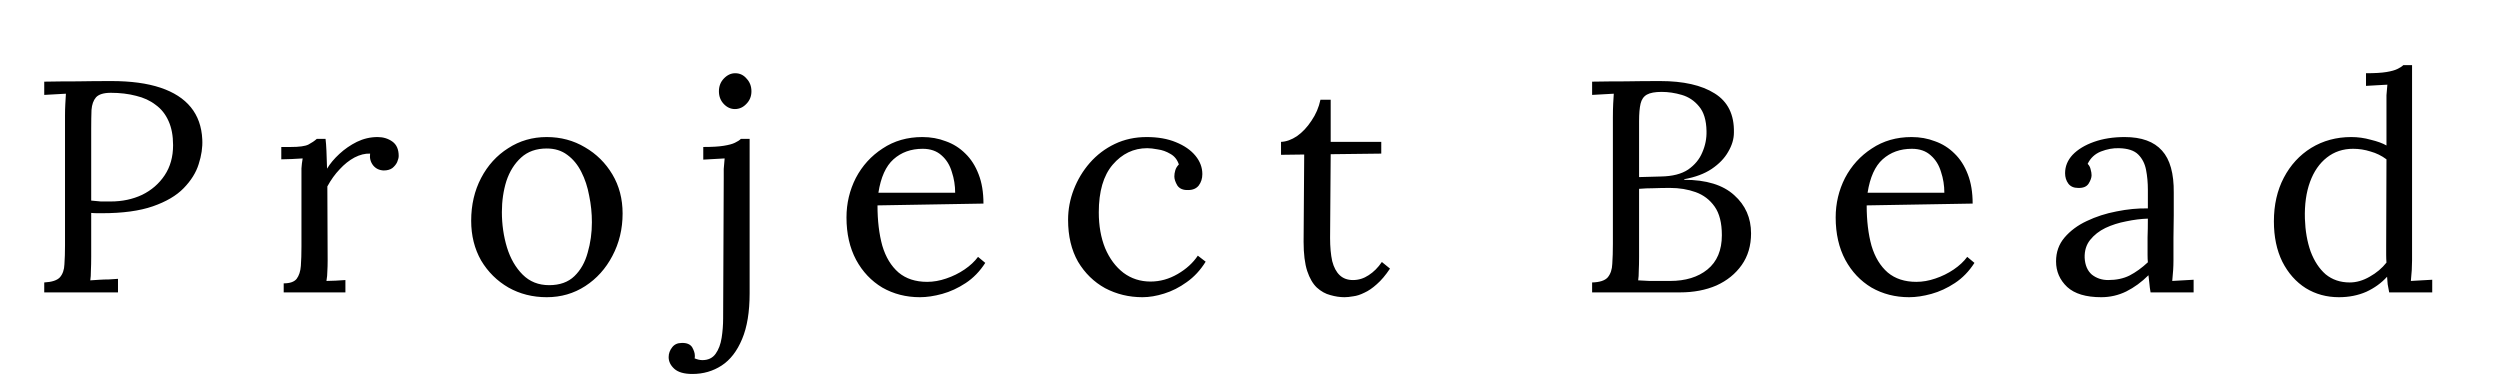 <?xml version="1.0" encoding="UTF-8"?> <svg xmlns="http://www.w3.org/2000/svg" width="1445" height="225" viewBox="0 0 1445 225" fill="none"><path d="M25.57 163.258C29.978 163.026 32.994 162.04 34.618 160.3C36.242 158.444 37.112 155.95 37.228 152.818C37.46 149.57 37.576 145.916 37.576 141.856V66.688C37.576 64.368 37.634 62.164 37.75 60.076C37.866 57.872 37.982 55.9 38.098 54.16C36.01 54.276 33.922 54.392 31.834 54.508C29.746 54.624 27.658 54.74 25.57 54.856V47.2C31.718 47.084 38.04 47.026 44.536 47.026C51.032 46.91 57.644 46.852 64.372 46.852C75.624 46.852 85.078 48.128 92.734 50.68C100.39 53.232 106.248 57.002 110.308 61.99C114.368 66.978 116.572 73.184 116.92 80.608C117.152 85.132 116.456 89.888 114.832 94.876C113.324 99.748 110.424 104.388 106.132 108.796C101.956 113.088 96.04 116.568 88.384 119.236C80.728 121.904 70.926 123.238 58.978 123.238C58.514 123.238 57.644 123.238 56.368 123.238C55.092 123.238 53.874 123.18 52.714 123.064V148.294C52.714 151.426 52.656 154.152 52.54 156.472C52.54 158.676 52.424 160.532 52.192 162.04C54.048 161.924 55.846 161.808 57.586 161.692C59.326 161.576 61.066 161.518 62.806 161.518C64.662 161.402 66.46 161.286 68.2 161.17V169H25.57V163.258ZM52.714 115.93C54.918 116.162 56.774 116.336 58.282 116.452C59.906 116.452 61.82 116.452 64.024 116.452C70.636 116.452 76.668 115.176 82.12 112.624C87.572 109.956 91.922 106.186 95.17 101.314C98.418 96.442 100.042 90.642 100.042 83.914C100.042 78.462 99.172 73.822 97.432 69.994C95.692 66.05 93.198 62.918 89.95 60.598C86.818 58.162 83.048 56.422 78.64 55.378C74.232 54.218 69.36 53.638 64.024 53.638C59.964 53.638 57.122 54.508 55.498 56.248C53.99 57.988 53.12 60.424 52.888 63.556C52.772 66.572 52.714 70.168 52.714 74.344V115.93ZM163.977 163.78C167.573 163.78 170.067 162.91 171.459 161.17C172.851 159.314 173.663 156.82 173.895 153.688C174.127 150.44 174.243 146.728 174.243 142.552V102.88C174.243 101.024 174.243 99.168 174.243 97.312C174.359 95.456 174.591 93.542 174.939 91.57C172.851 91.686 170.763 91.802 168.675 91.918C166.703 91.918 164.673 91.976 162.585 92.092V84.958H167.979C172.967 84.958 176.389 84.494 178.245 83.566C180.217 82.522 181.841 81.42 183.117 80.26H188.163C188.395 82.116 188.569 84.436 188.685 87.22C188.801 89.888 188.917 93.31 189.033 97.486C190.773 94.586 193.151 91.744 196.167 88.96C199.183 86.176 202.547 83.856 206.259 82C210.087 80.144 214.089 79.216 218.265 79.216C221.513 79.216 224.355 80.086 226.791 81.826C229.227 83.566 230.445 86.35 230.445 90.178C230.445 91.106 230.155 92.266 229.575 93.658C228.995 94.934 228.067 96.094 226.791 97.138C225.515 98.066 223.833 98.53 221.745 98.53C219.193 98.414 217.163 97.428 215.655 95.572C214.147 93.6 213.567 91.338 213.915 88.786C211.015 88.67 207.999 89.424 204.867 91.048C201.851 92.672 199.009 94.934 196.341 97.834C193.673 100.618 191.295 103.924 189.207 107.752L189.381 150.556C189.381 152.876 189.323 154.964 189.207 156.82C189.207 158.56 189.033 160.416 188.685 162.388C190.541 162.272 192.339 162.214 194.079 162.214C195.935 162.098 197.791 161.982 199.647 161.866V169H163.977V163.78ZM316.015 171.784C307.895 171.784 300.529 169.928 293.917 166.216C287.305 162.388 282.027 157.168 278.083 150.556C274.255 143.828 272.341 136.172 272.341 127.588C272.341 118.424 274.255 110.188 278.083 102.88C281.911 95.572 287.131 89.83 293.743 85.654C300.355 81.362 307.779 79.216 316.015 79.216C324.135 79.216 331.501 81.188 338.113 85.132C344.725 88.96 350.003 94.18 353.947 100.792C357.891 107.404 359.863 114.944 359.863 123.412C359.863 132.344 357.891 140.522 353.947 147.946C350.119 155.254 344.899 161.054 338.287 165.346C331.675 169.638 324.251 171.784 316.015 171.784ZM317.407 164.824C323.555 164.824 328.427 163.084 332.023 159.604C335.619 156.124 338.171 151.6 339.679 146.032C341.303 140.464 342.115 134.606 342.115 128.458C342.115 123.238 341.593 118.134 340.549 113.146C339.621 108.042 338.113 103.46 336.025 99.4C333.937 95.224 331.211 91.918 327.847 89.482C324.599 87.046 320.655 85.828 316.015 85.828C309.983 85.828 305.053 87.568 301.225 91.048C297.397 94.528 294.555 99.052 292.699 104.62C290.959 110.188 290.089 116.162 290.089 122.542C290.089 129.734 291.075 136.578 293.047 143.074C295.019 149.454 298.035 154.674 302.095 158.734C306.155 162.794 311.259 164.824 317.407 164.824ZM400.225 216.154C395.469 216.154 391.989 215.168 389.785 213.196C387.581 211.224 386.479 208.962 386.479 206.41C386.479 204.322 387.175 202.408 388.567 200.668C389.843 199.044 391.641 198.232 393.961 198.232C396.861 198.116 398.891 198.928 400.051 200.668C401.095 202.524 401.617 204.148 401.617 205.54C401.617 205.772 401.617 206.004 401.617 206.236C401.617 206.584 401.559 206.874 401.443 207.106C403.067 207.802 404.575 208.15 405.967 208.15C409.331 208.15 411.883 206.932 413.623 204.496C415.363 202.06 416.523 198.986 417.103 195.274C417.683 191.562 417.973 187.792 417.973 183.964L418.321 102.88C418.321 101.024 418.321 99.284 418.321 97.66C418.437 95.92 418.611 93.89 418.843 91.57C416.755 91.686 414.667 91.802 412.579 91.918C410.607 92.034 408.577 92.15 406.489 92.266V84.958C411.593 84.958 415.537 84.726 418.321 84.262C421.221 83.798 423.367 83.218 424.759 82.522C426.267 81.826 427.427 81.072 428.239 80.26H433.285V169.522C433.285 180.31 431.835 189.126 428.935 195.97C426.035 202.93 422.091 208.034 417.103 211.282C412.115 214.53 406.489 216.154 400.225 216.154ZM424.759 63.034C422.323 63.034 420.177 62.048 418.321 60.076C416.465 58.104 415.537 55.668 415.537 52.768C415.537 49.868 416.465 47.432 418.321 45.46C420.293 43.372 422.497 42.328 424.933 42.328C427.601 42.328 429.805 43.372 431.545 45.46C433.401 47.432 434.329 49.868 434.329 52.768C434.329 55.668 433.343 58.104 431.371 60.076C429.515 62.048 427.311 63.034 424.759 63.034ZM531.724 171.784C523.72 171.784 516.47 169.928 509.974 166.216C503.594 162.388 498.548 157.052 494.836 150.208C491.124 143.248 489.268 135.07 489.268 125.674C489.268 117.554 491.066 109.956 494.662 102.88C498.374 95.804 503.536 90.12 510.148 85.828C516.76 81.42 524.416 79.216 533.116 79.216C537.988 79.216 542.512 80.028 546.688 81.652C550.98 83.16 554.75 85.538 557.998 88.786C561.246 91.918 563.798 95.92 565.654 100.792C567.51 105.548 568.438 111.174 568.438 117.67L507.19 118.714C507.19 127.53 508.118 135.302 509.974 142.03C511.946 148.642 515.078 153.804 519.37 157.516C523.662 161.112 529.172 162.91 535.9 162.91C539.496 162.91 543.15 162.272 546.862 160.996C550.69 159.72 554.228 157.98 557.476 155.776C560.724 153.572 563.334 151.136 565.306 148.468L569.482 151.948C566.35 156.82 562.58 160.706 558.172 163.606C553.764 166.506 549.24 168.594 544.6 169.87C539.96 171.146 535.668 171.784 531.724 171.784ZM507.712 111.406H552.082C552.082 107.23 551.444 103.228 550.168 99.4C549.008 95.456 547.036 92.266 544.252 89.83C541.468 87.278 537.814 86.002 533.29 86.002C526.562 86.002 520.936 88.032 516.412 92.092C512.004 96.036 509.104 102.474 507.712 111.406ZM660.329 171.784C652.557 171.784 645.365 170.044 638.753 166.564C632.257 162.968 627.037 157.864 623.093 151.252C619.265 144.524 617.351 136.462 617.351 127.066C617.351 121.034 618.453 115.176 620.657 109.492C622.861 103.808 625.935 98.704 629.879 94.18C633.939 89.54 638.753 85.886 644.321 83.218C649.889 80.55 656.037 79.216 662.765 79.216C669.261 79.216 674.887 80.202 679.643 82.174C684.515 84.146 688.285 86.756 690.953 90.004C693.621 93.252 694.955 96.79 694.955 100.618C694.955 103.17 694.259 105.374 692.867 107.23C691.475 108.97 689.445 109.84 686.777 109.84C683.877 109.956 681.789 109.086 680.513 107.23C679.353 105.258 678.773 103.518 678.773 102.01C678.773 100.85 678.947 99.69 679.295 98.53C679.643 97.254 680.339 96.094 681.383 95.05C680.455 92.266 678.831 90.236 676.511 88.96C674.191 87.568 671.755 86.698 669.203 86.35C666.767 85.886 664.737 85.654 663.113 85.654C655.225 85.654 648.555 88.844 643.103 95.224C637.767 101.488 635.099 110.652 635.099 122.716C635.099 130.488 636.317 137.39 638.753 143.422C641.305 149.454 644.843 154.21 649.367 157.69C653.891 161.054 659.111 162.736 665.027 162.736C670.479 162.736 675.699 161.286 680.687 158.386C685.675 155.486 689.561 151.948 692.345 147.772L696.869 151.252C693.853 156.124 690.199 160.068 685.907 163.084C681.731 166.1 677.381 168.304 672.857 169.696C668.449 171.088 664.273 171.784 660.329 171.784ZM777.143 171.784C774.475 171.784 771.749 171.378 768.965 170.566C766.181 169.87 763.571 168.42 761.135 166.216C758.815 164.012 756.959 160.822 755.567 156.646C754.175 152.354 753.479 146.728 753.479 139.768L753.827 89.308L740.429 89.482V82C743.445 81.884 746.519 80.782 749.651 78.694C752.783 76.49 755.567 73.532 758.003 69.82C760.555 66.108 762.295 62.048 763.223 57.64H769.139V82H798.371V88.786L769.139 89.134L768.791 137.506C768.791 142.726 769.197 147.192 770.009 150.904C770.937 154.5 772.387 157.226 774.359 159.082C776.331 160.938 778.883 161.866 782.015 161.866C785.263 161.866 788.279 160.938 791.063 159.082C793.963 157.226 796.515 154.674 798.719 151.426L803.417 155.254C800.865 159.082 798.313 162.098 795.761 164.302C793.325 166.506 790.947 168.13 788.627 169.174C786.307 170.334 784.161 171.03 782.189 171.262C780.217 171.61 778.535 171.784 777.143 171.784ZM920.243 169V163.258C924.651 163.142 927.667 162.156 929.291 160.3C930.915 158.328 931.785 155.718 931.901 152.47C932.133 149.106 932.249 145.278 932.249 140.986V67.906C932.249 64.774 932.307 62.106 932.423 59.902C932.539 57.582 932.655 55.668 932.771 54.16C930.683 54.276 928.595 54.392 926.507 54.508C924.419 54.624 922.331 54.74 920.243 54.856V47.2C926.623 47.084 933.003 47.026 939.383 47.026C945.879 46.91 952.607 46.852 959.567 46.852C973.023 46.852 983.521 49.23 991.061 53.986C998.717 58.742 1002.43 66.282 1002.2 76.606C1002.2 80.318 1001.09 84.03 998.891 87.742C996.803 91.454 993.613 94.76 989.321 97.66C985.145 100.444 979.867 102.416 973.487 103.576V103.924C986.247 103.924 995.875 106.882 1002.37 112.798C1008.87 118.598 1012.11 125.964 1012.11 134.896C1012.11 141.972 1010.32 148.062 1006.72 153.166C1003.12 158.27 998.253 162.214 992.105 164.998C985.957 167.666 978.939 169 971.051 169H920.243ZM946.865 162.04C948.721 162.156 950.925 162.272 953.477 162.388C956.145 162.388 958.581 162.388 960.785 162.388C963.105 162.388 964.613 162.388 965.309 162.388C974.241 162.388 981.433 160.184 986.885 155.776C992.453 151.252 995.237 144.64 995.237 135.94C995.237 128.864 993.845 123.354 991.061 119.41C988.277 115.466 984.623 112.682 980.099 111.058C975.575 109.434 970.645 108.622 965.309 108.622C961.829 108.622 958.639 108.68 955.739 108.796C952.955 108.796 950.171 108.912 947.387 109.144V148.468C947.387 151.6 947.329 154.268 947.213 156.472C947.213 158.676 947.097 160.532 946.865 162.04ZM947.387 102.358L960.089 102.01C966.701 101.894 971.921 100.56 975.749 98.008C979.577 95.34 982.303 92.034 983.927 88.09C985.667 84.146 986.479 80.028 986.363 75.736C986.247 69.472 984.797 64.716 982.013 61.468C979.345 58.22 976.039 56.016 972.095 54.856C968.151 53.696 964.265 53.116 960.437 53.116C956.609 53.116 953.767 53.638 951.911 54.682C950.055 55.726 948.837 57.466 948.257 59.902C947.677 62.338 947.387 65.702 947.387 69.994V102.358ZM1103.48 171.784C1095.47 171.784 1088.22 169.928 1081.73 166.216C1075.35 162.388 1070.3 157.052 1066.59 150.208C1062.88 143.248 1061.02 135.07 1061.02 125.674C1061.02 117.554 1062.82 109.956 1066.41 102.88C1070.13 95.804 1075.29 90.12 1081.9 85.828C1088.51 81.42 1096.17 79.216 1104.87 79.216C1109.74 79.216 1114.26 80.028 1118.44 81.652C1122.73 83.16 1126.5 85.538 1129.75 88.786C1133 91.918 1135.55 95.92 1137.41 100.792C1139.26 105.548 1140.19 111.174 1140.19 117.67L1078.94 118.714C1078.94 127.53 1079.87 135.302 1081.73 142.03C1083.7 148.642 1086.83 153.804 1091.12 157.516C1095.41 161.112 1100.92 162.91 1107.65 162.91C1111.25 162.91 1114.9 162.272 1118.61 160.996C1122.44 159.72 1125.98 157.98 1129.23 155.776C1132.48 153.572 1135.09 151.136 1137.06 148.468L1141.23 151.948C1138.1 156.82 1134.33 160.706 1129.92 163.606C1125.52 166.506 1120.99 168.594 1116.35 169.87C1111.71 171.146 1107.42 171.784 1103.48 171.784ZM1079.46 111.406H1123.83C1123.83 107.23 1123.2 103.228 1121.92 99.4C1120.76 95.456 1118.79 92.266 1116 89.83C1113.22 87.278 1109.57 86.002 1105.04 86.002C1098.31 86.002 1092.69 88.032 1088.16 92.092C1083.76 96.036 1080.86 102.474 1079.46 111.406ZM1243.03 169C1242.68 167.028 1242.45 165.288 1242.34 163.78C1242.22 162.272 1242.05 160.706 1241.81 159.082C1237.87 163.026 1233.58 166.158 1228.94 168.478C1224.41 170.682 1219.6 171.784 1214.5 171.784C1205.68 171.784 1199.13 169.812 1194.83 165.868C1190.54 161.808 1188.4 156.878 1188.4 151.078C1188.4 145.742 1190.02 141.16 1193.27 137.332C1196.63 133.388 1200.92 130.198 1206.14 127.762C1211.48 125.21 1217.22 123.354 1223.37 122.194C1229.63 120.918 1235.67 120.338 1241.47 120.454V109.666C1241.47 105.606 1241.12 101.778 1240.42 98.182C1239.73 94.586 1238.22 91.628 1235.9 89.308C1233.58 86.988 1229.87 85.77 1224.76 85.654C1221.4 85.538 1217.92 86.176 1214.32 87.568C1210.84 88.96 1208.29 91.338 1206.67 94.702C1207.59 95.63 1208.17 96.732 1208.41 98.008C1208.75 99.168 1208.93 100.27 1208.93 101.314C1208.93 102.706 1208.35 104.33 1207.19 106.186C1206.03 107.926 1204 108.738 1201.1 108.622C1198.66 108.622 1196.81 107.81 1195.53 106.186C1194.25 104.446 1193.62 102.416 1193.62 100.096C1193.62 96.152 1195.07 92.614 1197.97 89.482C1200.98 86.35 1205.1 83.856 1210.32 82C1215.54 80.144 1221.46 79.216 1228.07 79.216C1237.81 79.216 1245 81.826 1249.64 87.046C1254.28 92.15 1256.55 100.27 1256.43 111.406C1256.43 115.698 1256.43 120.048 1256.43 124.456C1256.43 128.748 1256.37 133.098 1256.26 137.506C1256.26 141.798 1256.26 146.148 1256.26 150.556C1256.26 152.412 1256.2 154.268 1256.08 156.124C1255.97 157.98 1255.79 160.068 1255.56 162.388C1257.65 162.272 1259.68 162.156 1261.65 162.04C1263.74 161.924 1265.83 161.808 1267.91 161.692V169H1243.03ZM1241.47 126.37C1237.52 126.486 1233.35 127.008 1228.94 127.936C1224.65 128.748 1220.64 130.024 1216.93 131.764C1213.34 133.504 1210.38 135.824 1208.06 138.724C1205.85 141.508 1204.81 144.93 1204.93 148.99C1205.16 153.282 1206.55 156.53 1209.1 158.734C1211.77 160.822 1214.9 161.866 1218.5 161.866C1223.25 161.866 1227.37 160.996 1230.85 159.256C1234.45 157.4 1237.99 154.848 1241.47 151.6C1241.35 150.324 1241.29 148.932 1241.29 147.424C1241.29 145.916 1241.29 144.35 1241.29 142.726C1241.29 142.146 1241.29 140.29 1241.29 137.158C1241.41 134.026 1241.47 130.43 1241.47 126.37ZM1351.89 171.784C1344.81 171.784 1338.43 170.044 1332.75 166.564C1327.07 162.968 1322.54 157.864 1319.18 151.252C1315.93 144.64 1314.31 136.868 1314.31 127.936C1314.31 118.424 1316.22 110.014 1320.05 102.706C1323.88 95.398 1329.15 89.656 1335.88 85.48C1342.73 81.304 1350.44 79.216 1359.02 79.216C1362.85 79.216 1366.62 79.738 1370.33 80.782C1374.16 81.71 1377.18 82.812 1379.38 84.088V60.25C1379.38 58.394 1379.38 56.654 1379.38 55.03C1379.5 53.29 1379.67 51.26 1379.9 48.94C1377.82 49.056 1375.73 49.172 1373.64 49.288C1371.67 49.404 1369.64 49.52 1367.55 49.636V42.328C1372.65 42.328 1376.6 42.096 1379.38 41.632C1382.17 41.168 1384.25 40.588 1385.65 39.892C1387.15 39.196 1388.31 38.442 1389.13 37.63H1394.17V150.556C1394.17 152.412 1394.11 154.268 1394 156.124C1393.88 157.98 1393.71 160.068 1393.48 162.388C1395.56 162.272 1397.59 162.156 1399.57 162.04C1401.65 161.924 1403.74 161.808 1405.83 161.692V169H1380.95C1380.6 167.26 1380.31 165.694 1380.08 164.302C1379.96 162.794 1379.85 161.344 1379.73 159.952C1376.48 163.548 1372.48 166.448 1367.72 168.652C1362.97 170.74 1357.69 171.784 1351.89 171.784ZM1358.15 163.258C1361.98 163.258 1365.81 162.156 1369.64 159.952C1373.58 157.748 1376.83 155.022 1379.38 151.774C1379.27 150.382 1379.21 148.932 1379.21 147.424C1379.21 145.8 1379.21 144.06 1379.21 142.204L1379.38 92.092C1376.6 90.004 1373.52 88.496 1370.16 87.568C1366.91 86.524 1363.55 86.002 1360.07 86.002C1354.27 86.002 1349.22 87.684 1344.93 91.048C1340.64 94.412 1337.39 99.11 1335.19 105.142C1332.98 111.174 1332 118.25 1332.23 126.37C1332.46 133.446 1333.56 139.768 1335.53 145.336C1337.62 150.904 1340.52 155.312 1344.23 158.56C1348.06 161.692 1352.7 163.258 1358.15 163.258Z" fill="black"></path></svg> 